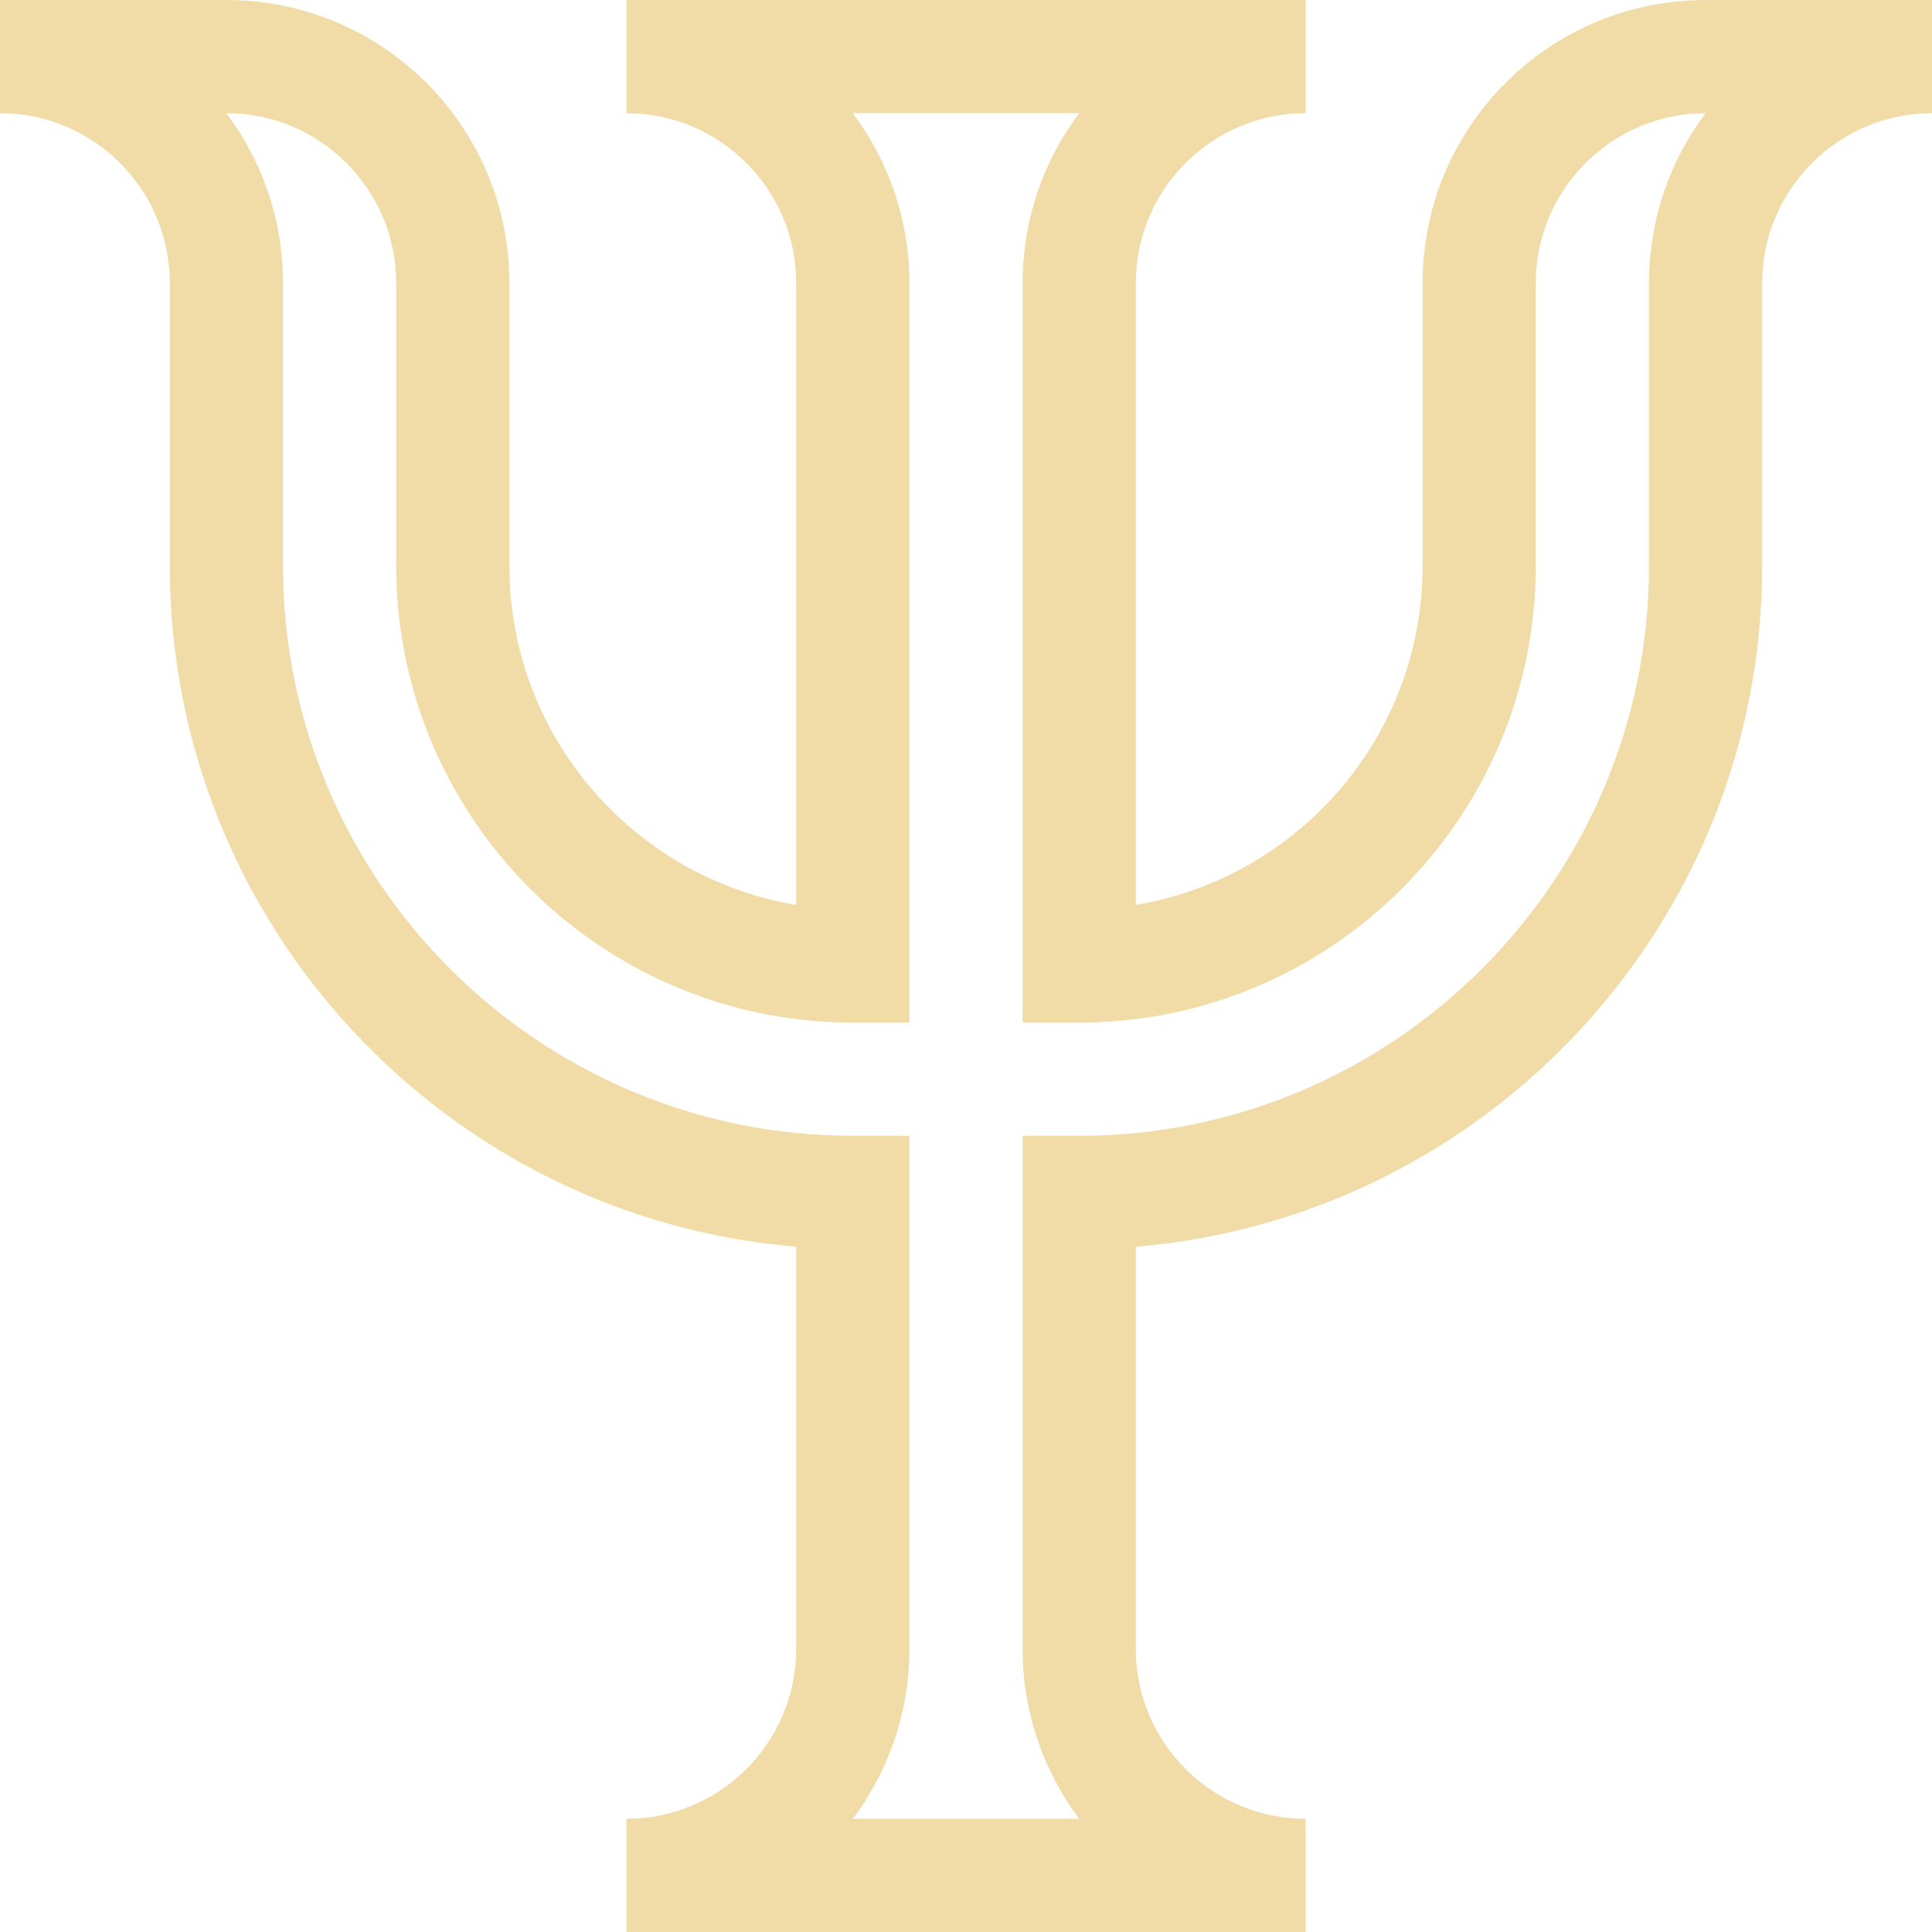 <?xml version="1.0" encoding="UTF-8"?> <svg xmlns="http://www.w3.org/2000/svg" xmlns:xlink="http://www.w3.org/1999/xlink" version="1.1" id="Слой_1" x="0px" y="0px" viewBox="0 0 512 512" style="enable-background:new 0 0 512 512;" xml:space="preserve"> <style type="text/css"> .st0{fill:#F1DCA8;} </style> <path class="st0" d="M452,0c-41.4,0-75,33.6-75,75v75c0,45.1-32.9,82.6-76,89.8V75c0-24.8,20.2-45,45-45V0H166v30 c24.8,0,45,20.2,45,45v164.8c-43.1-7.2-76-44.7-76-89.8V75c0-41.4-33.6-75-75-75H0v30c24.8,0,45,20.2,45,45v75 c0,94.8,73.2,172.7,166,180.4V437c0,24.8-20.2,45-45,45v30h180v-30c-24.8,0-45-20.2-45-45V330.4c92.8-7.7,166-85.6,166-180.4V75 c0-24.8,20.2-45,45-45V0H452z M437,75v75c0,83.3-67.7,151-151,151h-15v136c0,16.9,5.6,32.5,15,45H226c9.4-12.5,15-28.1,15-45V301 h-15c-83.3,0-151-67.7-151-151V75c0-16.9-5.6-32.5-15-45c24.8,0,45,20.2,45,45v75c0,66.7,54.3,121,121,121h15V75 c0-16.9-5.6-32.5-15-45H286c-9.4,12.5-15,28.1-15,45v196h15c66.7,0,121-54.3,121-121V75c0-24.8,20.2-45,45-45 C442.6,42.5,437,58.1,437,75z"></path> </svg> 